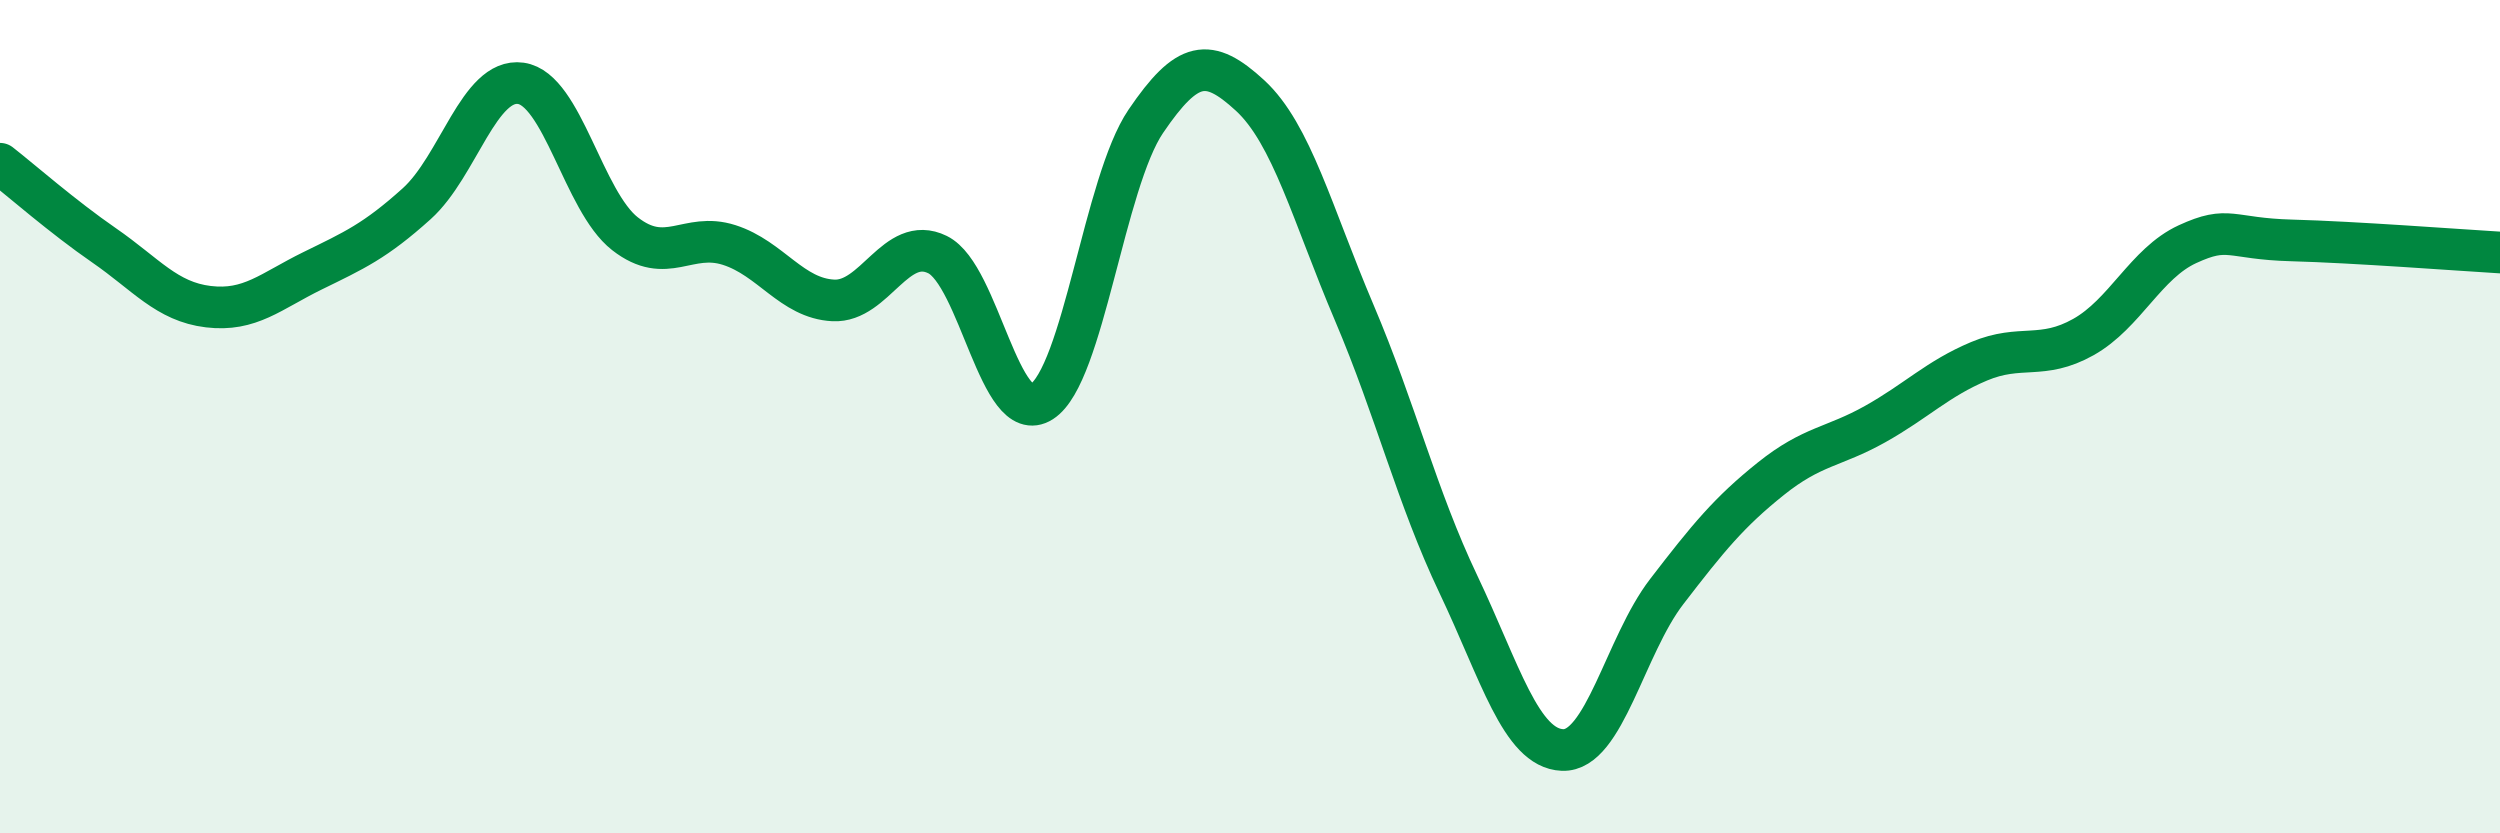 
    <svg width="60" height="20" viewBox="0 0 60 20" xmlns="http://www.w3.org/2000/svg">
      <path
        d="M 0,3.93 C 0.5,4.32 1.5,5.2 2.5,5.89 C 3.5,6.58 4,7.24 5,7.36 C 6,7.48 6.5,6.99 7.5,6.5 C 8.5,6.01 9,5.79 10,4.89 C 11,3.99 11.5,1.86 12.5,2 C 13.5,2.14 14,4.83 15,5.61 C 16,6.39 16.5,5.56 17.5,5.88 C 18.5,6.2 19,7.16 20,7.21 C 21,7.26 21.5,5.62 22.5,6.11 C 23.5,6.6 24,10.28 25,9.64 C 26,9 26.5,4.38 27.5,2.91 C 28.5,1.44 29,1.37 30,2.29 C 31,3.21 31.5,5.15 32.5,7.5 C 33.5,9.85 34,11.92 35,14.02 C 36,16.12 36.5,17.96 37.5,18 C 38.5,18.04 39,15.5 40,14.2 C 41,12.9 41.5,12.29 42.5,11.49 C 43.5,10.69 44,10.74 45,10.18 C 46,9.62 46.5,9.09 47.5,8.67 C 48.5,8.25 49,8.65 50,8.09 C 51,7.53 51.5,6.32 52.5,5.86 C 53.5,5.4 53.5,5.73 55,5.77 C 56.5,5.81 59,6 60,6.06L60 20L0 20Z"
        fill="#008740"
        opacity="0.1"
        stroke-linecap="round"
        stroke-linejoin="round"
      />
      <path
        d="M 0,3.93 C 0.5,4.32 1.5,5.2 2.5,5.89 C 3.5,6.58 4,7.24 5,7.36 C 6,7.48 6.5,6.99 7.5,6.5 C 8.5,6.01 9,5.79 10,4.89 C 11,3.99 11.5,1.86 12.5,2 C 13.5,2.14 14,4.83 15,5.61 C 16,6.39 16.5,5.56 17.5,5.88 C 18.5,6.2 19,7.16 20,7.21 C 21,7.26 21.5,5.62 22.5,6.11 C 23.5,6.6 24,10.28 25,9.64 C 26,9 26.5,4.38 27.5,2.91 C 28.5,1.44 29,1.37 30,2.29 C 31,3.21 31.5,5.15 32.5,7.5 C 33.5,9.85 34,11.92 35,14.02 C 36,16.12 36.5,17.96 37.5,18 C 38.5,18.04 39,15.5 40,14.2 C 41,12.9 41.5,12.29 42.5,11.49 C 43.5,10.69 44,10.74 45,10.18 C 46,9.62 46.5,9.09 47.5,8.67 C 48.5,8.25 49,8.65 50,8.09 C 51,7.53 51.5,6.32 52.5,5.86 C 53.5,5.4 53.5,5.73 55,5.77 C 56.5,5.81 59,6 60,6.06"
        stroke="#008740"
        stroke-width="1"
        fill="none"
        stroke-linecap="round"
        stroke-linejoin="round"
      />
    </svg>
  